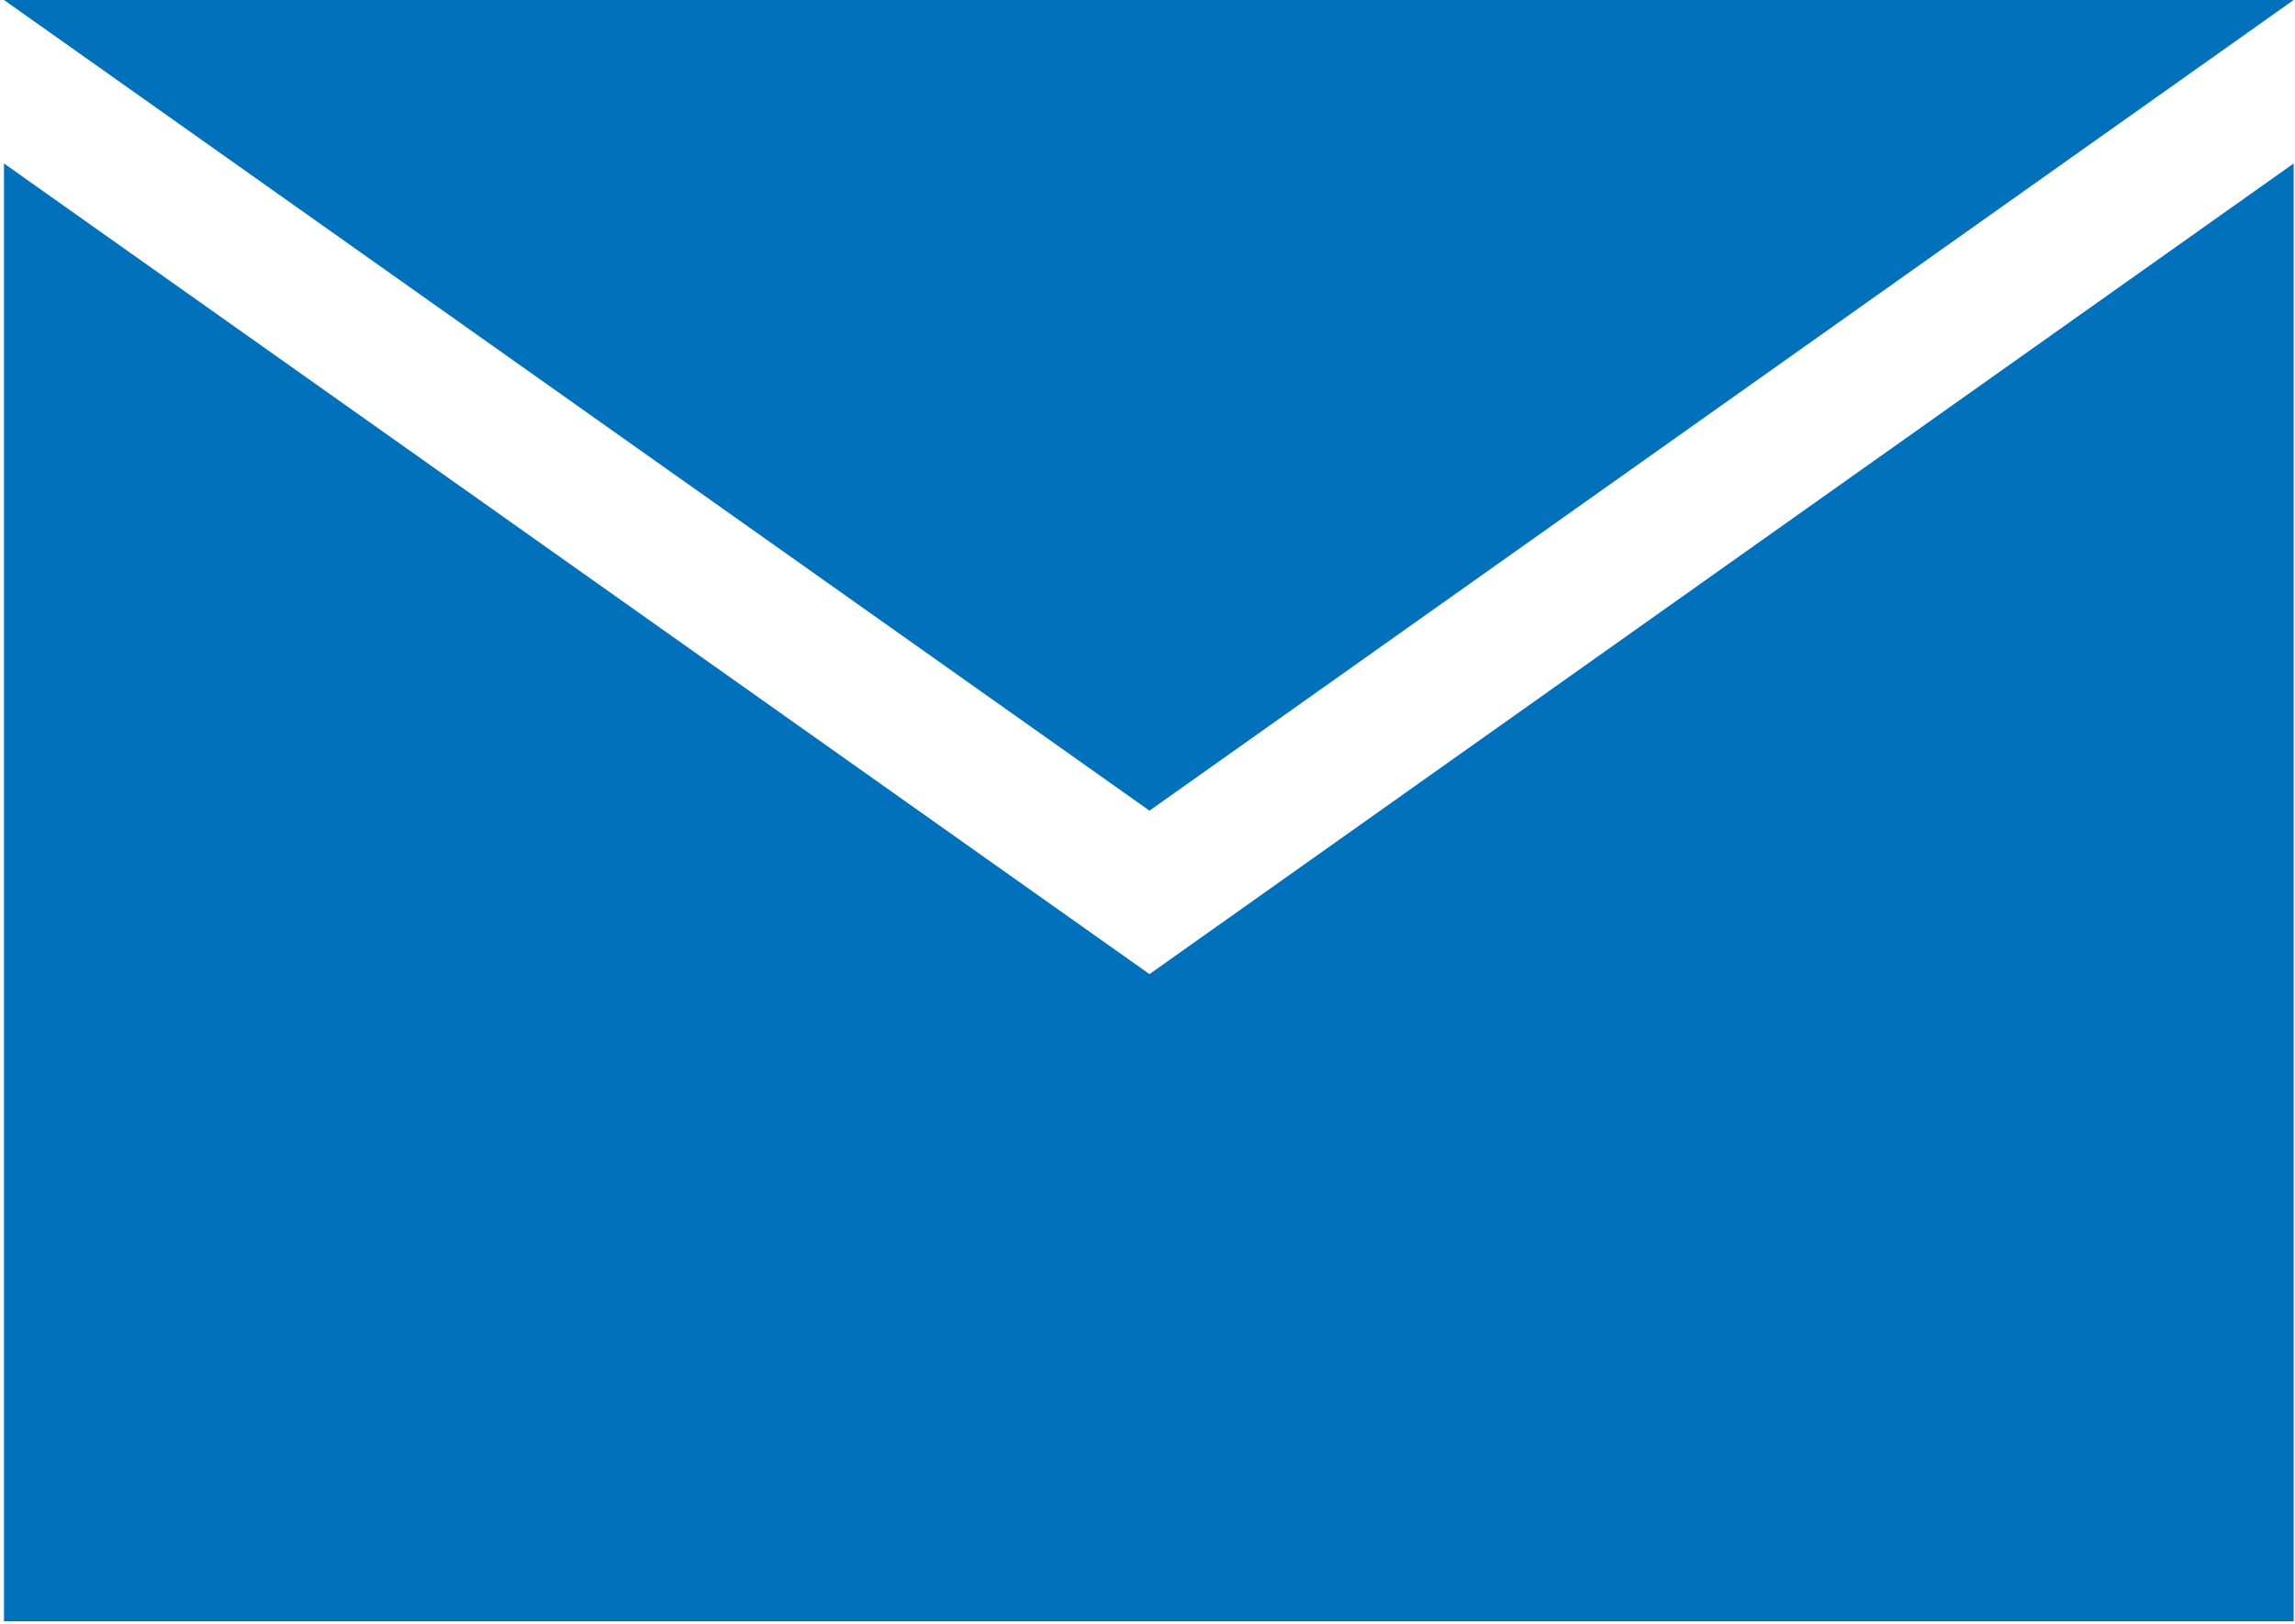 <svg id="Layer_1" xmlns="http://www.w3.org/2000/svg" viewBox="1.62 1.2 17.27 12.22"><defs><style>.cls-1{fill:#0071ba;stroke-width:0px;}</style></defs><polygon class="cls-1" points="18.88 1.2 10.27 7.3 1.65 1.2 18.88 1.2"/><polygon class="cls-1" points="10.27 8.53 1.65 2.43 1.65 13.4 18.88 13.4 18.88 2.43 10.27 8.53"/></svg>